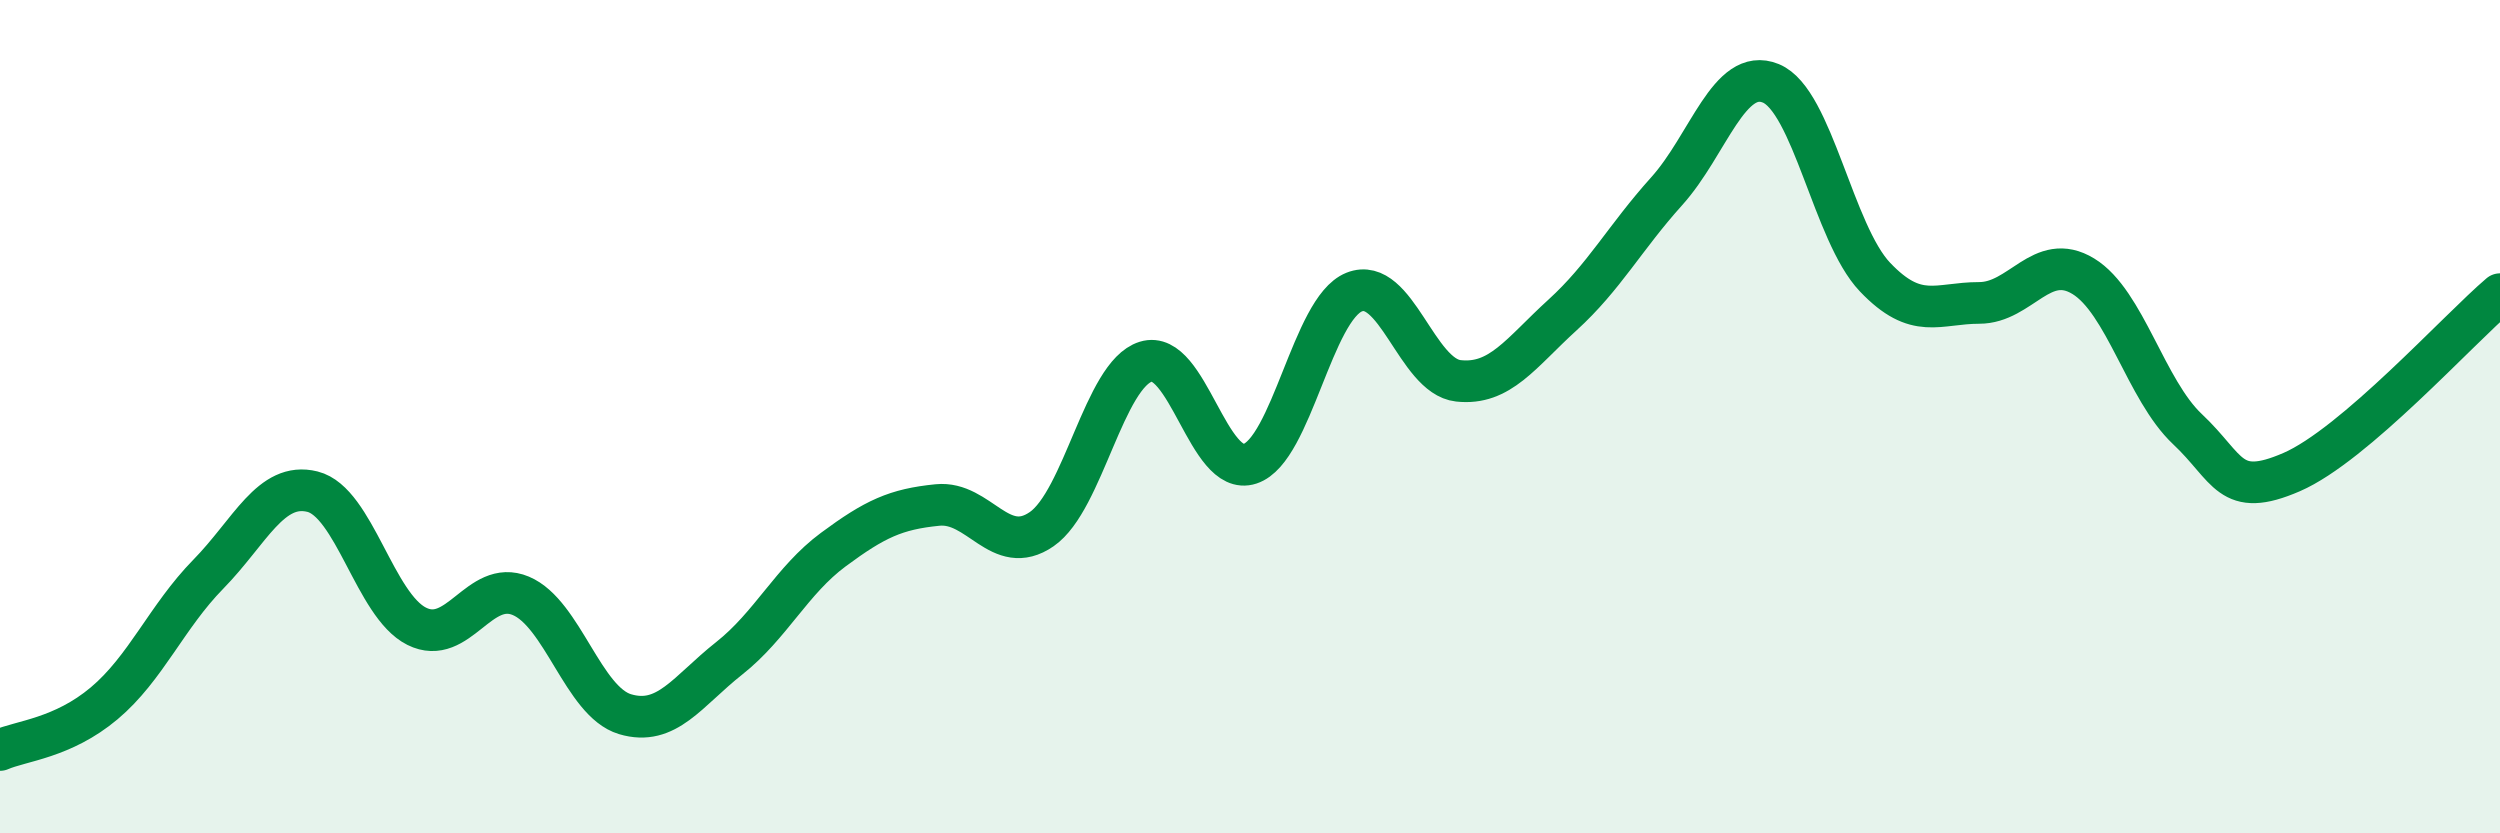 
    <svg width="60" height="20" viewBox="0 0 60 20" xmlns="http://www.w3.org/2000/svg">
      <path
        d="M 0,18 C 0.5,17.78 1.5,17.72 2.5,16.88 C 3.5,16.04 4,14.8 5,13.78 C 6,12.76 6.5,11.55 7.5,11.8 C 8.5,12.05 9,14.53 10,15.03 C 11,15.53 11.5,13.88 12.5,14.3 C 13.5,14.72 14,16.84 15,17.14 C 16,17.44 16.5,16.59 17.5,15.8 C 18.5,15.01 19,13.93 20,13.19 C 21,12.45 21.5,12.22 22.5,12.12 C 23.5,12.02 24,13.39 25,12.7 C 26,12.01 26.5,8.99 27.5,8.68 C 28.5,8.37 29,11.46 30,11.13 C 31,10.8 31.5,7.41 32.5,7.01 C 33.5,6.61 34,9.03 35,9.14 C 36,9.25 36.5,8.47 37.5,7.56 C 38.5,6.65 39,5.7 40,4.59 C 41,3.48 41.5,1.59 42.5,2 C 43.5,2.41 44,5.6 45,6.65 C 46,7.7 46.5,7.27 47.5,7.27 C 48.5,7.27 49,6.02 50,6.63 C 51,7.24 51.5,9.36 52.5,10.3 C 53.5,11.24 53.5,11.98 55,11.33 C 56.5,10.68 59,7.91 60,7.06L60 20L0 20Z"
        fill="#008740"
        opacity="0.1"
        stroke-linecap="round"
        stroke-linejoin="round"
      />
      <path
        d="M 0,18 C 0.5,17.78 1.5,17.72 2.5,16.88 C 3.5,16.04 4,14.8 5,13.78 C 6,12.76 6.5,11.55 7.5,11.8 C 8.5,12.05 9,14.53 10,15.03 C 11,15.53 11.5,13.88 12.5,14.3 C 13.5,14.72 14,16.84 15,17.14 C 16,17.44 16.5,16.59 17.5,15.8 C 18.5,15.01 19,13.93 20,13.19 C 21,12.45 21.5,12.22 22.5,12.12 C 23.5,12.02 24,13.39 25,12.7 C 26,12.01 26.5,8.99 27.5,8.68 C 28.5,8.37 29,11.46 30,11.13 C 31,10.8 31.5,7.41 32.5,7.01 C 33.5,6.61 34,9.03 35,9.14 C 36,9.25 36.5,8.47 37.5,7.56 C 38.5,6.65 39,5.7 40,4.59 C 41,3.48 41.5,1.59 42.5,2 C 43.5,2.41 44,5.6 45,6.65 C 46,7.7 46.5,7.27 47.5,7.27 C 48.5,7.27 49,6.02 50,6.63 C 51,7.24 51.5,9.36 52.5,10.3 C 53.5,11.24 53.5,11.98 55,11.33 C 56.5,10.68 59,7.91 60,7.06"
        stroke="#008740"
        stroke-width="1"
        fill="none"
        stroke-linecap="round"
        stroke-linejoin="round"
      />
    </svg>
  